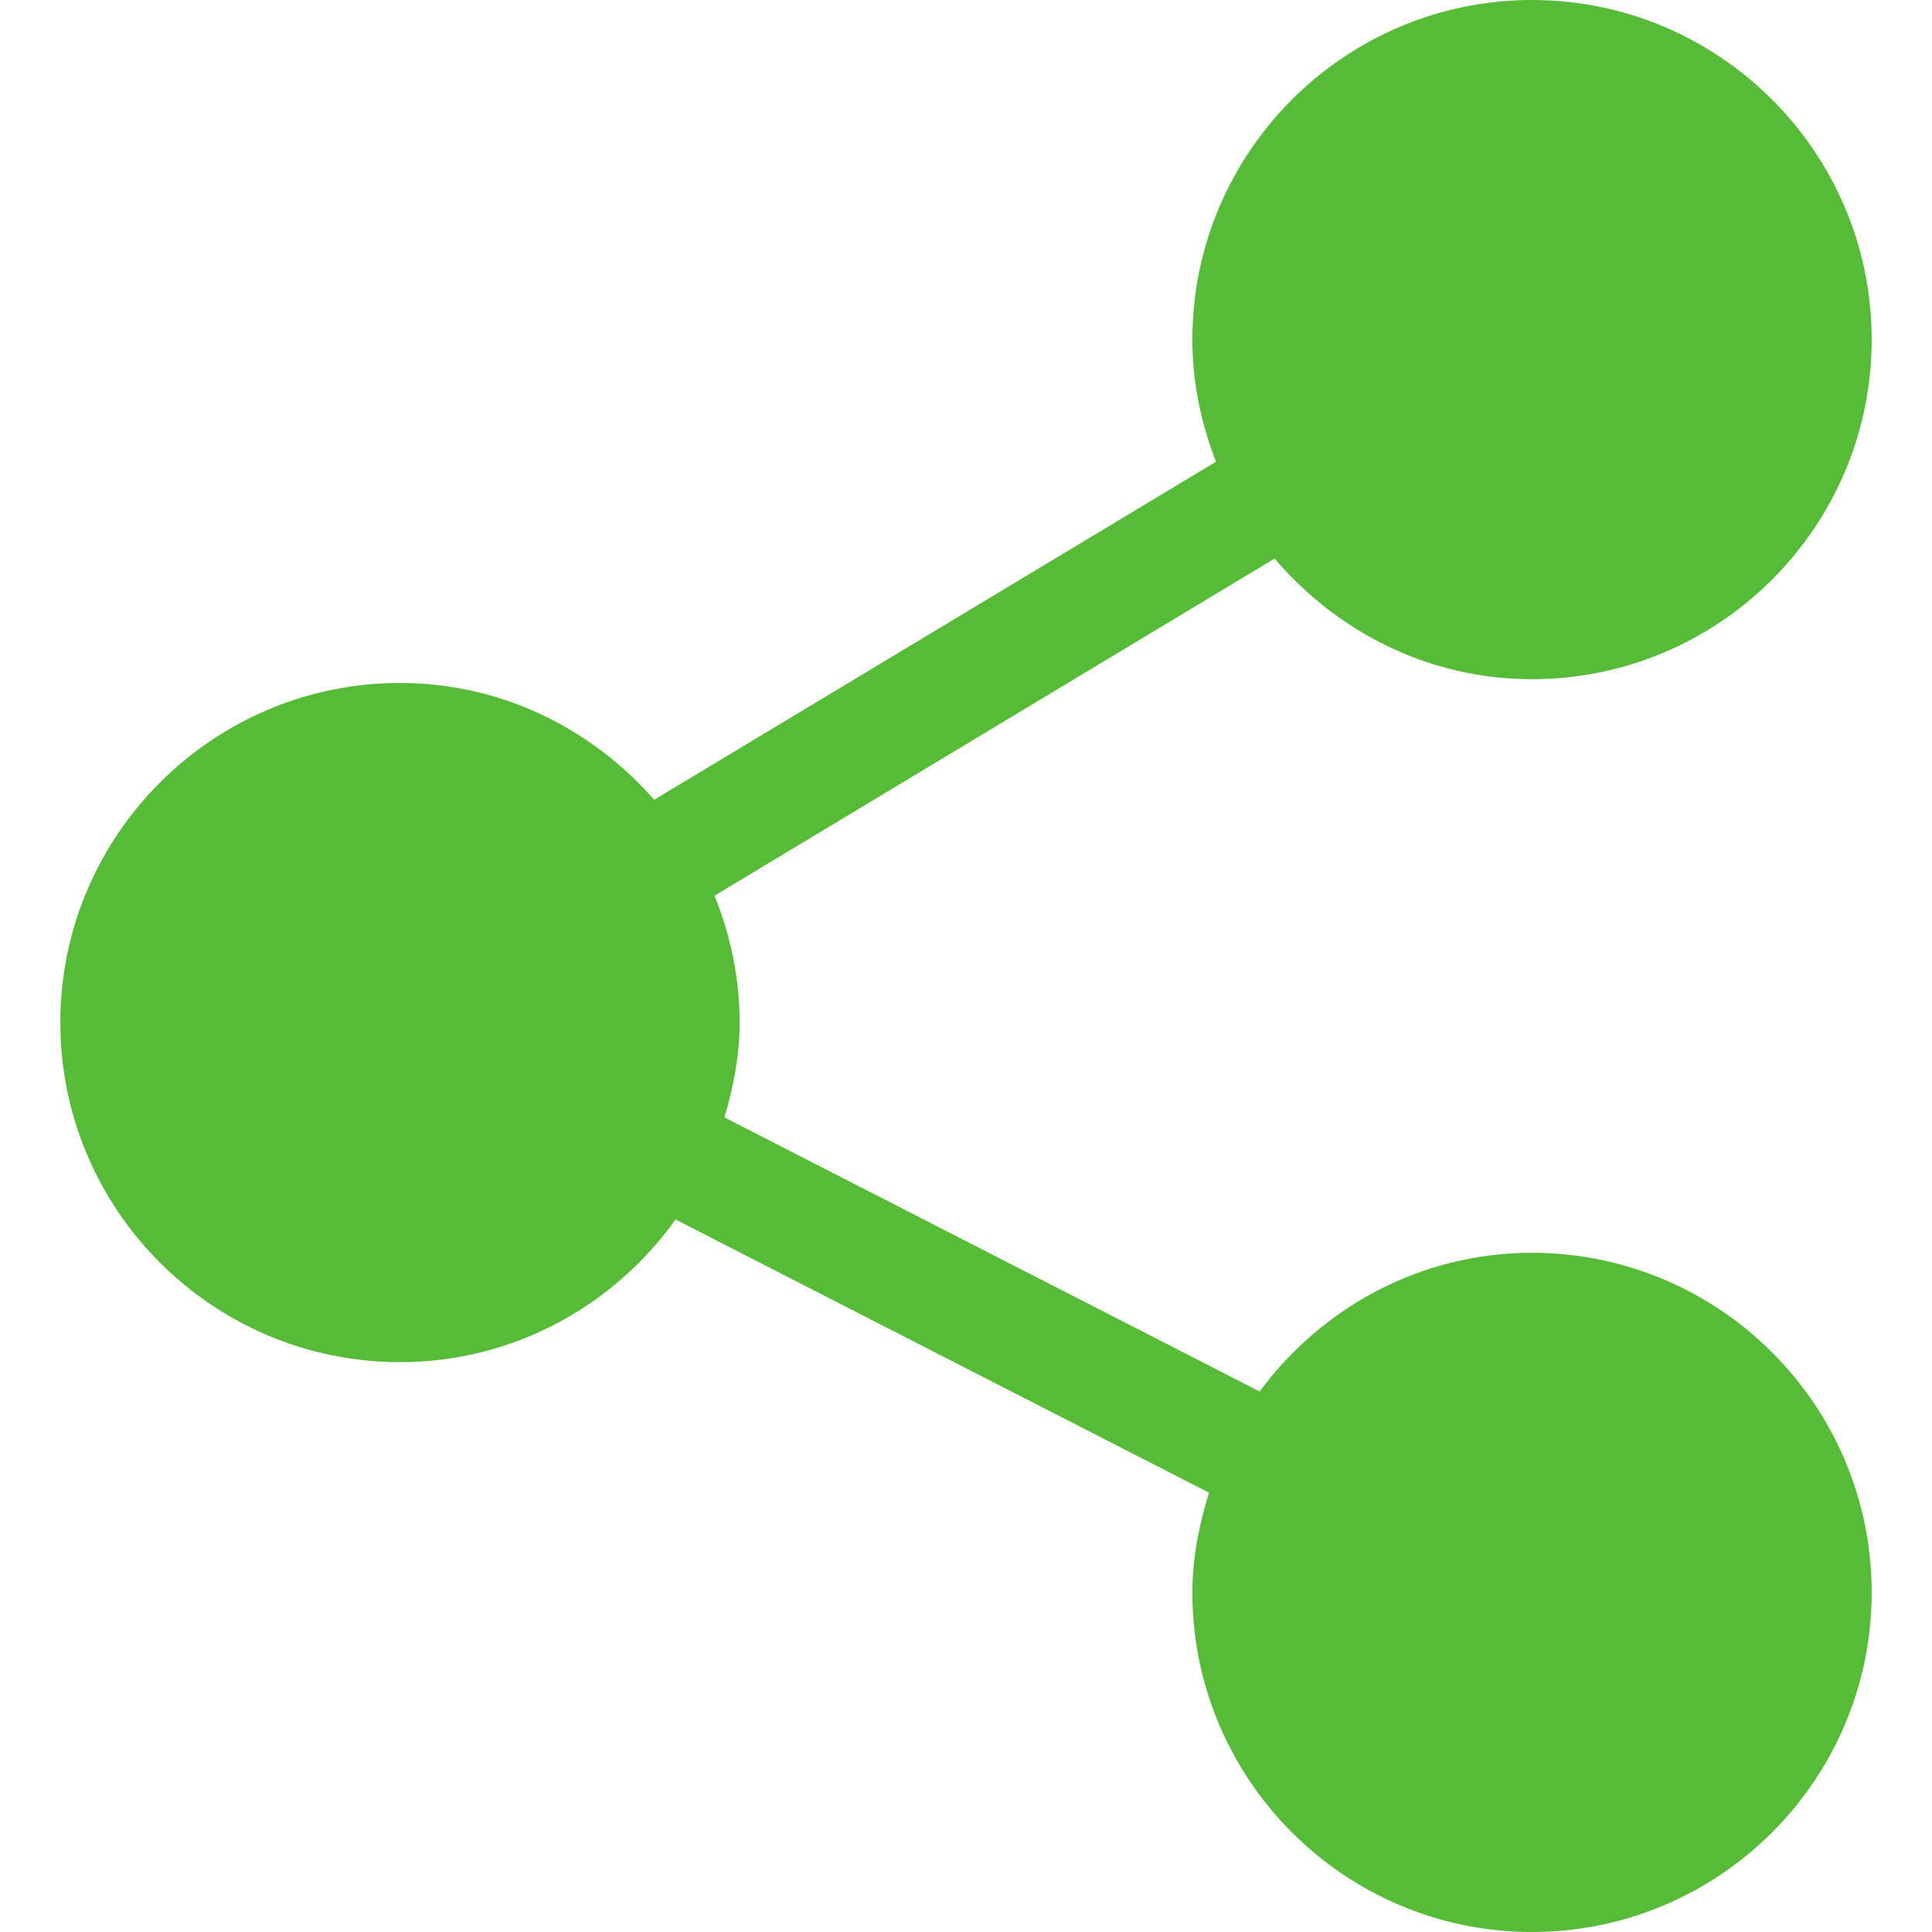 <svg width="18" height="18" viewBox="0 0 18 18" fill="none" xmlns="http://www.w3.org/2000/svg">
<path d="M14.273 11.672C13.231 11.672 12.313 12.184 11.736 12.964L6.75 10.411C6.832 10.128 6.891 9.836 6.891 9.527C6.891 9.109 6.805 8.711 6.657 8.345L11.875 5.204C12.456 5.886 13.31 6.328 14.273 6.328C16.018 6.328 17.438 4.909 17.438 3.164C17.438 1.419 16.018 0 14.273 0C12.529 0 11.109 1.419 11.109 3.164C11.109 3.566 11.192 3.948 11.329 4.302L6.095 7.451C5.515 6.79 4.674 6.363 3.727 6.363C1.982 6.363 0.562 7.783 0.562 9.527C0.562 11.272 1.982 12.691 3.727 12.691C4.786 12.691 5.72 12.164 6.294 11.362L11.264 13.907C11.173 14.203 11.109 14.511 11.109 14.836C11.109 16.581 12.529 18 14.273 18C16.018 18 17.438 16.581 17.438 14.836C17.438 13.091 16.018 11.672 14.273 11.672Z" fill="#56BC37"/>
</svg>

